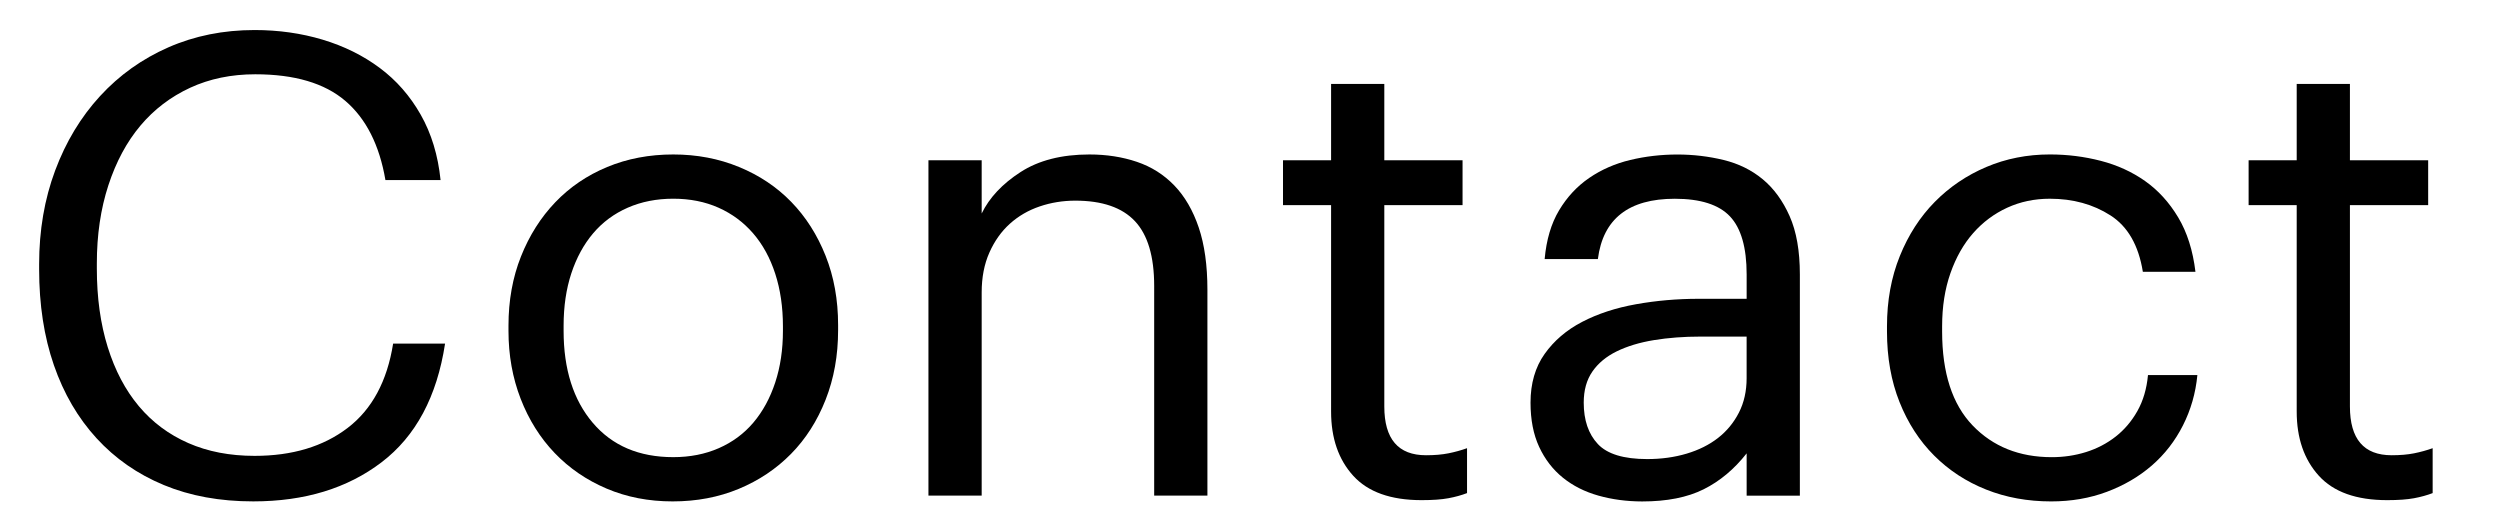 <?xml version="1.0" encoding="utf-8"?>
<!-- Generator: Adobe Illustrator 21.0.2, SVG Export Plug-In . SVG Version: 6.00 Build 0)  -->
<svg version="1.1" id="Layer_1" xmlns="http://www.w3.org/2000/svg" xmlns:xlink="http://www.w3.org/1999/xlink" x="0px" y="0px"
	 width="128.667px" height="27.389px" viewBox="0 0 128.667 27.389" enable-background="new 0 0 128.667 27.389"
	 xml:space="preserve">
<g>
	<rect fill="none" width="128.667" height="27.389"/>
	<path d="M8.433,24.964c-1.353-0.561-2.508-1.364-3.465-2.41c-0.957-1.045-1.689-2.299-2.195-3.762
		c-0.506-1.463-0.759-3.108-0.759-4.935v-0.264c0-1.738,0.275-3.345,0.825-4.819c0.55-1.474,1.32-2.75,2.311-3.829
		c0.99-1.078,2.162-1.914,3.515-2.508c1.354-0.594,2.833-0.891,4.439-0.891c1.232,0,2.398,0.165,3.499,0.495
		s2.079,0.814,2.937,1.452c0.858,0.638,1.563,1.441,2.112,2.409c0.55,0.968,0.892,2.09,1.023,3.367h-2.838
		c-0.308-1.804-0.996-3.163-2.063-4.076c-1.067-0.913-2.613-1.37-4.637-1.37c-1.232,0-2.349,0.231-3.35,0.693
		C8.785,4.98,7.932,5.629,7.228,6.465c-0.704,0.836-1.254,1.859-1.65,3.07c-0.396,1.21-0.594,2.552-0.594,4.026v0.264
		c0,1.496,0.187,2.844,0.561,4.043s0.908,2.211,1.601,3.037c0.693,0.825,1.54,1.458,2.542,1.897c1.001,0.44,2.14,0.66,3.416,0.66
		c1.936,0,3.531-0.479,4.786-1.436c1.254-0.957,2.035-2.404,2.343-4.34h2.673c-0.418,2.729-1.507,4.764-3.268,6.106
		s-3.96,2.013-6.601,2.013C11.321,25.806,9.786,25.525,8.433,24.964z"/>
	<path d="M31.219,25.146c-1.034-0.44-1.925-1.05-2.673-1.832s-1.331-1.711-1.749-2.789c-0.418-1.078-0.627-2.244-0.627-3.499v-0.264
		c0-1.298,0.215-2.486,0.644-3.564c0.429-1.079,1.018-2.008,1.766-2.789s1.639-1.386,2.673-1.815s2.167-0.644,3.399-0.644
		c1.21,0,2.338,0.214,3.383,0.644c1.045,0.429,1.942,1.029,2.69,1.799s1.337,1.694,1.766,2.772c0.429,1.078,0.644,2.266,0.644,3.564
		v0.264c0,1.298-0.214,2.492-0.644,3.581c-0.429,1.089-1.023,2.019-1.782,2.789c-0.759,0.771-1.656,1.37-2.69,1.799
		c-1.034,0.429-2.167,0.644-3.399,0.644C33.386,25.806,32.253,25.586,31.219,25.146z M36.995,23.066
		c0.704-0.308,1.298-0.748,1.782-1.32c0.484-0.572,0.858-1.26,1.122-2.063c0.264-0.803,0.396-1.689,0.396-2.657v-0.231
		c0-0.99-0.132-1.892-0.396-2.706c-0.264-0.814-0.644-1.507-1.139-2.08c-0.495-0.572-1.089-1.012-1.782-1.32
		c-0.693-0.308-1.469-0.462-2.327-0.462c-0.858,0-1.639,0.154-2.343,0.462c-0.704,0.308-1.298,0.749-1.782,1.32
		c-0.484,0.572-0.858,1.26-1.123,2.063c-0.264,0.803-0.396,1.7-0.396,2.69v0.264c0,1.98,0.501,3.559,1.502,4.736
		s2.382,1.766,4.142,1.766C35.509,23.528,36.291,23.375,36.995,23.066z"/>
	<path d="M50.524,8.247v2.74c0.396-0.814,1.062-1.524,1.997-2.129s2.118-0.908,3.548-0.908c0.88,0,1.694,0.126,2.442,0.379
		c0.749,0.253,1.392,0.66,1.931,1.221c0.539,0.562,0.957,1.282,1.254,2.162c0.297,0.88,0.446,1.947,0.446,3.201v10.595h-2.74V14.716
		c0-1.518-0.33-2.629-0.99-3.333c-0.66-0.704-1.684-1.056-3.07-1.056c-0.638,0-1.249,0.099-1.832,0.297
		c-0.583,0.198-1.095,0.495-1.535,0.891S51.184,12.406,50.92,13s-0.396,1.276-0.396,2.046v10.462h-2.74V8.247H50.524z"/>
	<path d="M69.646,24.486c-0.759-0.836-1.139-1.937-1.139-3.301V10.558h-2.475V8.247h2.475V4.32h2.739v3.927h4.027v2.311h-4.027
		v10.363c0,1.672,0.715,2.509,2.146,2.509c0.44,0,0.825-0.033,1.155-0.099s0.649-0.154,0.957-0.264v2.311
		c-0.286,0.11-0.605,0.198-0.957,0.264c-0.352,0.066-0.814,0.099-1.386,0.099C71.577,25.74,70.406,25.322,69.646,24.486z"/>
	<path d="M82.269,25.509c-0.704-0.198-1.315-0.506-1.832-0.924c-0.517-0.418-0.924-0.946-1.221-1.584
		c-0.297-0.638-0.445-1.397-0.445-2.277c0-0.99,0.242-1.826,0.726-2.508s1.127-1.232,1.931-1.65s1.728-0.721,2.772-0.908
		c1.045-0.187,2.118-0.28,3.218-0.28h2.476v-1.254c0-1.386-0.286-2.382-0.858-2.987c-0.572-0.605-1.519-0.908-2.839-0.908
		c-2.376,0-3.696,1.034-3.96,3.103h-2.739c0.088-0.99,0.335-1.826,0.743-2.508s0.924-1.238,1.551-1.667
		c0.627-0.429,1.331-0.737,2.112-0.924c0.781-0.187,1.589-0.281,2.426-0.281c0.814,0,1.606,0.094,2.376,0.281
		c0.77,0.187,1.441,0.517,2.013,0.99c0.572,0.473,1.034,1.106,1.386,1.898s0.528,1.793,0.528,3.003v11.387h-2.739v-2.178
		c-0.638,0.814-1.375,1.43-2.211,1.848c-0.836,0.418-1.892,0.627-3.168,0.627C83.721,25.806,82.973,25.707,82.269,25.509z
		 M86.807,23.347c0.627-0.187,1.166-0.457,1.617-0.809s0.809-0.787,1.073-1.304s0.396-1.106,0.396-1.766v-2.145h-2.376
		c-0.858,0-1.656,0.061-2.393,0.181c-0.737,0.121-1.375,0.314-1.915,0.578c-0.539,0.264-0.957,0.611-1.254,1.04
		c-0.297,0.429-0.446,0.962-0.446,1.601c0,0.902,0.242,1.612,0.726,2.129c0.484,0.517,1.332,0.775,2.542,0.775
		C85.503,23.627,86.18,23.534,86.807,23.347z"/>
	<path d="M102.217,25.195c-1.023-0.407-1.915-0.99-2.674-1.75c-0.759-0.759-1.353-1.678-1.782-2.756
		c-0.429-1.078-0.644-2.288-0.644-3.63v-0.264c0-1.32,0.22-2.525,0.66-3.614c0.44-1.089,1.04-2.019,1.799-2.789
		s1.645-1.37,2.657-1.799s2.102-0.644,3.268-0.644c0.902,0,1.777,0.11,2.624,0.33s1.606,0.566,2.277,1.04
		c0.671,0.473,1.238,1.095,1.7,1.865c0.462,0.771,0.759,1.706,0.891,2.806h-2.707c-0.22-1.364-0.775-2.333-1.667-2.904
		c-0.891-0.572-1.931-0.858-3.119-0.858c-0.792,0-1.523,0.154-2.195,0.462c-0.671,0.308-1.254,0.743-1.749,1.304
		s-0.886,1.249-1.172,2.063s-0.429,1.727-0.429,2.739v0.264c0,2.134,0.523,3.746,1.568,4.835c1.045,1.089,2.404,1.634,4.076,1.634
		c0.616,0,1.205-0.088,1.766-0.264c0.561-0.176,1.067-0.44,1.518-0.792c0.451-0.352,0.825-0.792,1.123-1.32
		c0.297-0.528,0.479-1.145,0.544-1.849h2.542c-0.088,0.924-0.336,1.788-0.743,2.591c-0.407,0.803-0.941,1.491-1.601,2.063
		c-0.66,0.572-1.431,1.023-2.311,1.353c-0.88,0.33-1.837,0.495-2.872,0.495C104.356,25.806,103.24,25.603,102.217,25.195z"/>
	<path d="M119.343,24.486c-0.759-0.836-1.139-1.937-1.139-3.301V10.558h-2.475V8.247h2.475V4.32h2.739v3.927h4.027v2.311h-4.027
		v10.363c0,1.672,0.715,2.509,2.146,2.509c0.44,0,0.825-0.033,1.155-0.099s0.649-0.154,0.957-0.264v2.311
		c-0.286,0.11-0.605,0.198-0.957,0.264c-0.352,0.066-0.814,0.099-1.386,0.099C121.273,25.74,120.102,25.322,119.343,24.486z"/>
</g>
<g>
</g>
<g>
</g>
<g>
</g>
<g>
</g>
<g>
</g>
</svg>
